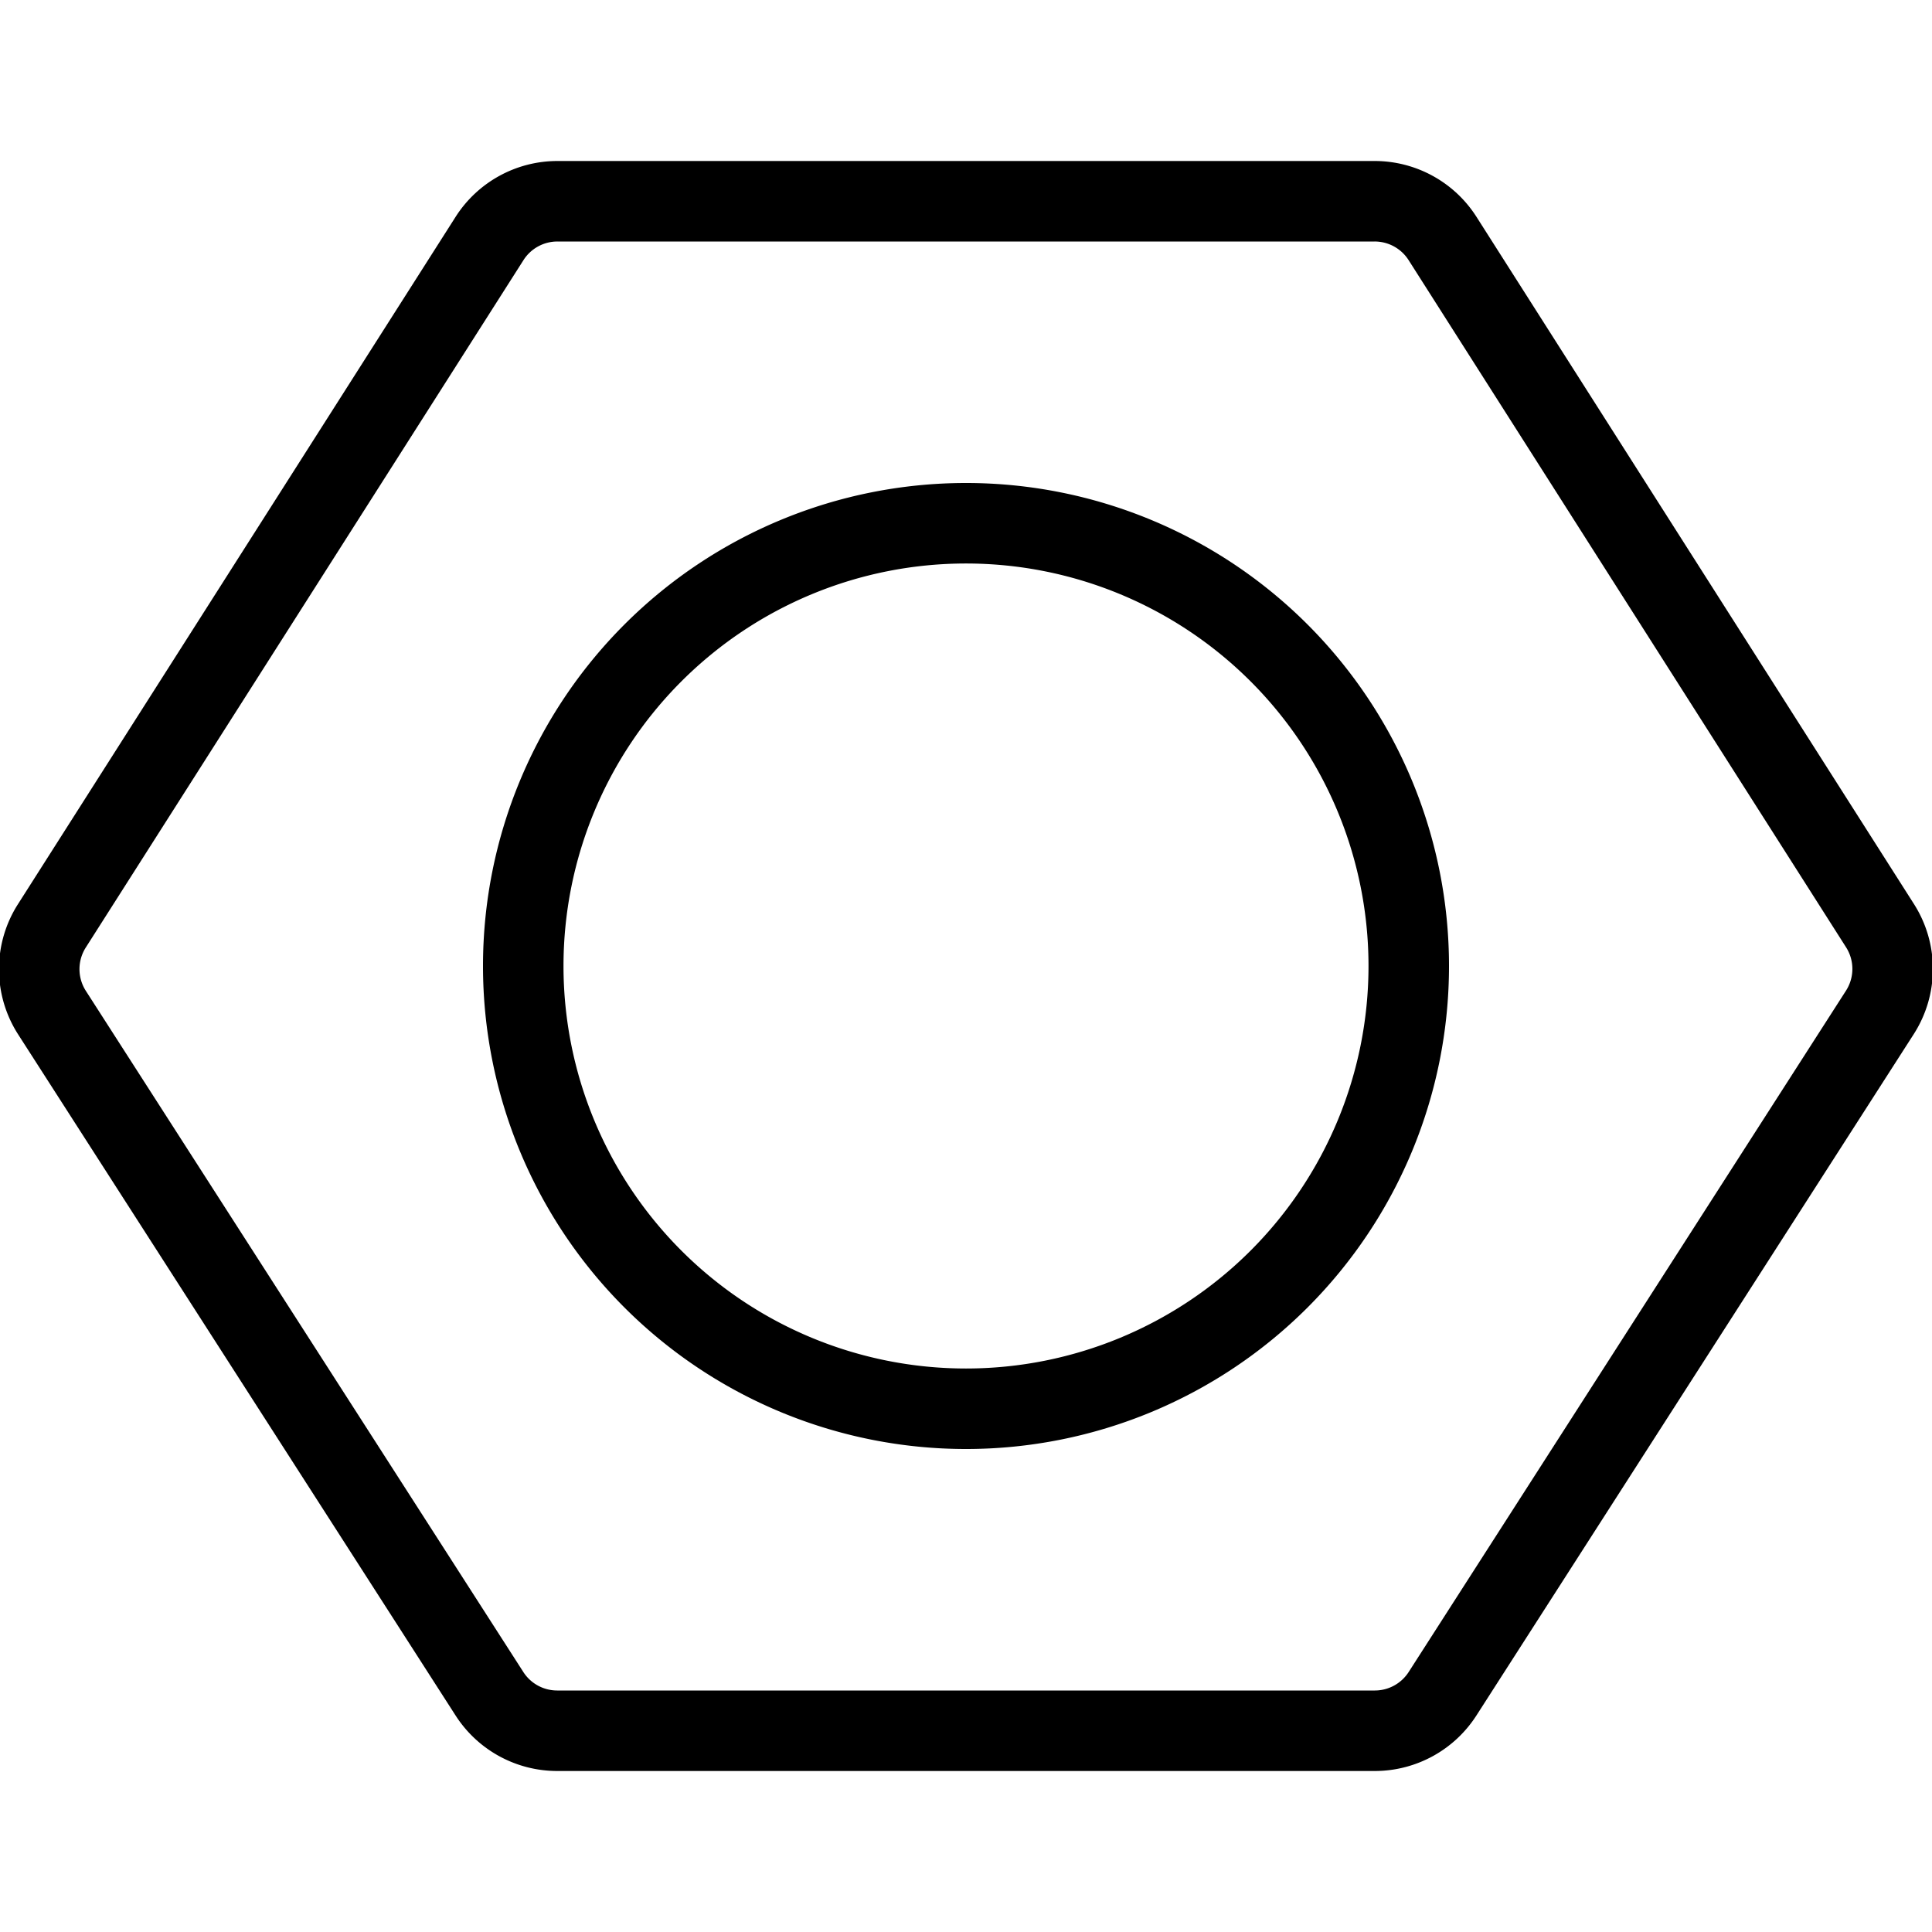 <svg xmlns="http://www.w3.org/2000/svg" viewBox="0 0 24 24" stroke="black"><path d="M23.355 11.5 17.92 2.963a1 1 0 0 0-.844-.463H6.924a1 1 0 0 0-.843.463L.645 11.5a1 1 0 0 0 0 1.078L6.08 21.04a1 1 0 0 0 .841.46h10.158a1 1 0 0 0 .841-.46l5.434-8.466a1 1 0 0 0 .001-1.074Z" fill="none" stroke-linecap="round" stroke-linejoin="round"/><path d="M6.5 12a5.5 5.5 0 1 0 11 0 5.5 5.5 0 1 0-11 0Z" fill="none" stroke-linecap="round" stroke-linejoin="round"/></svg>